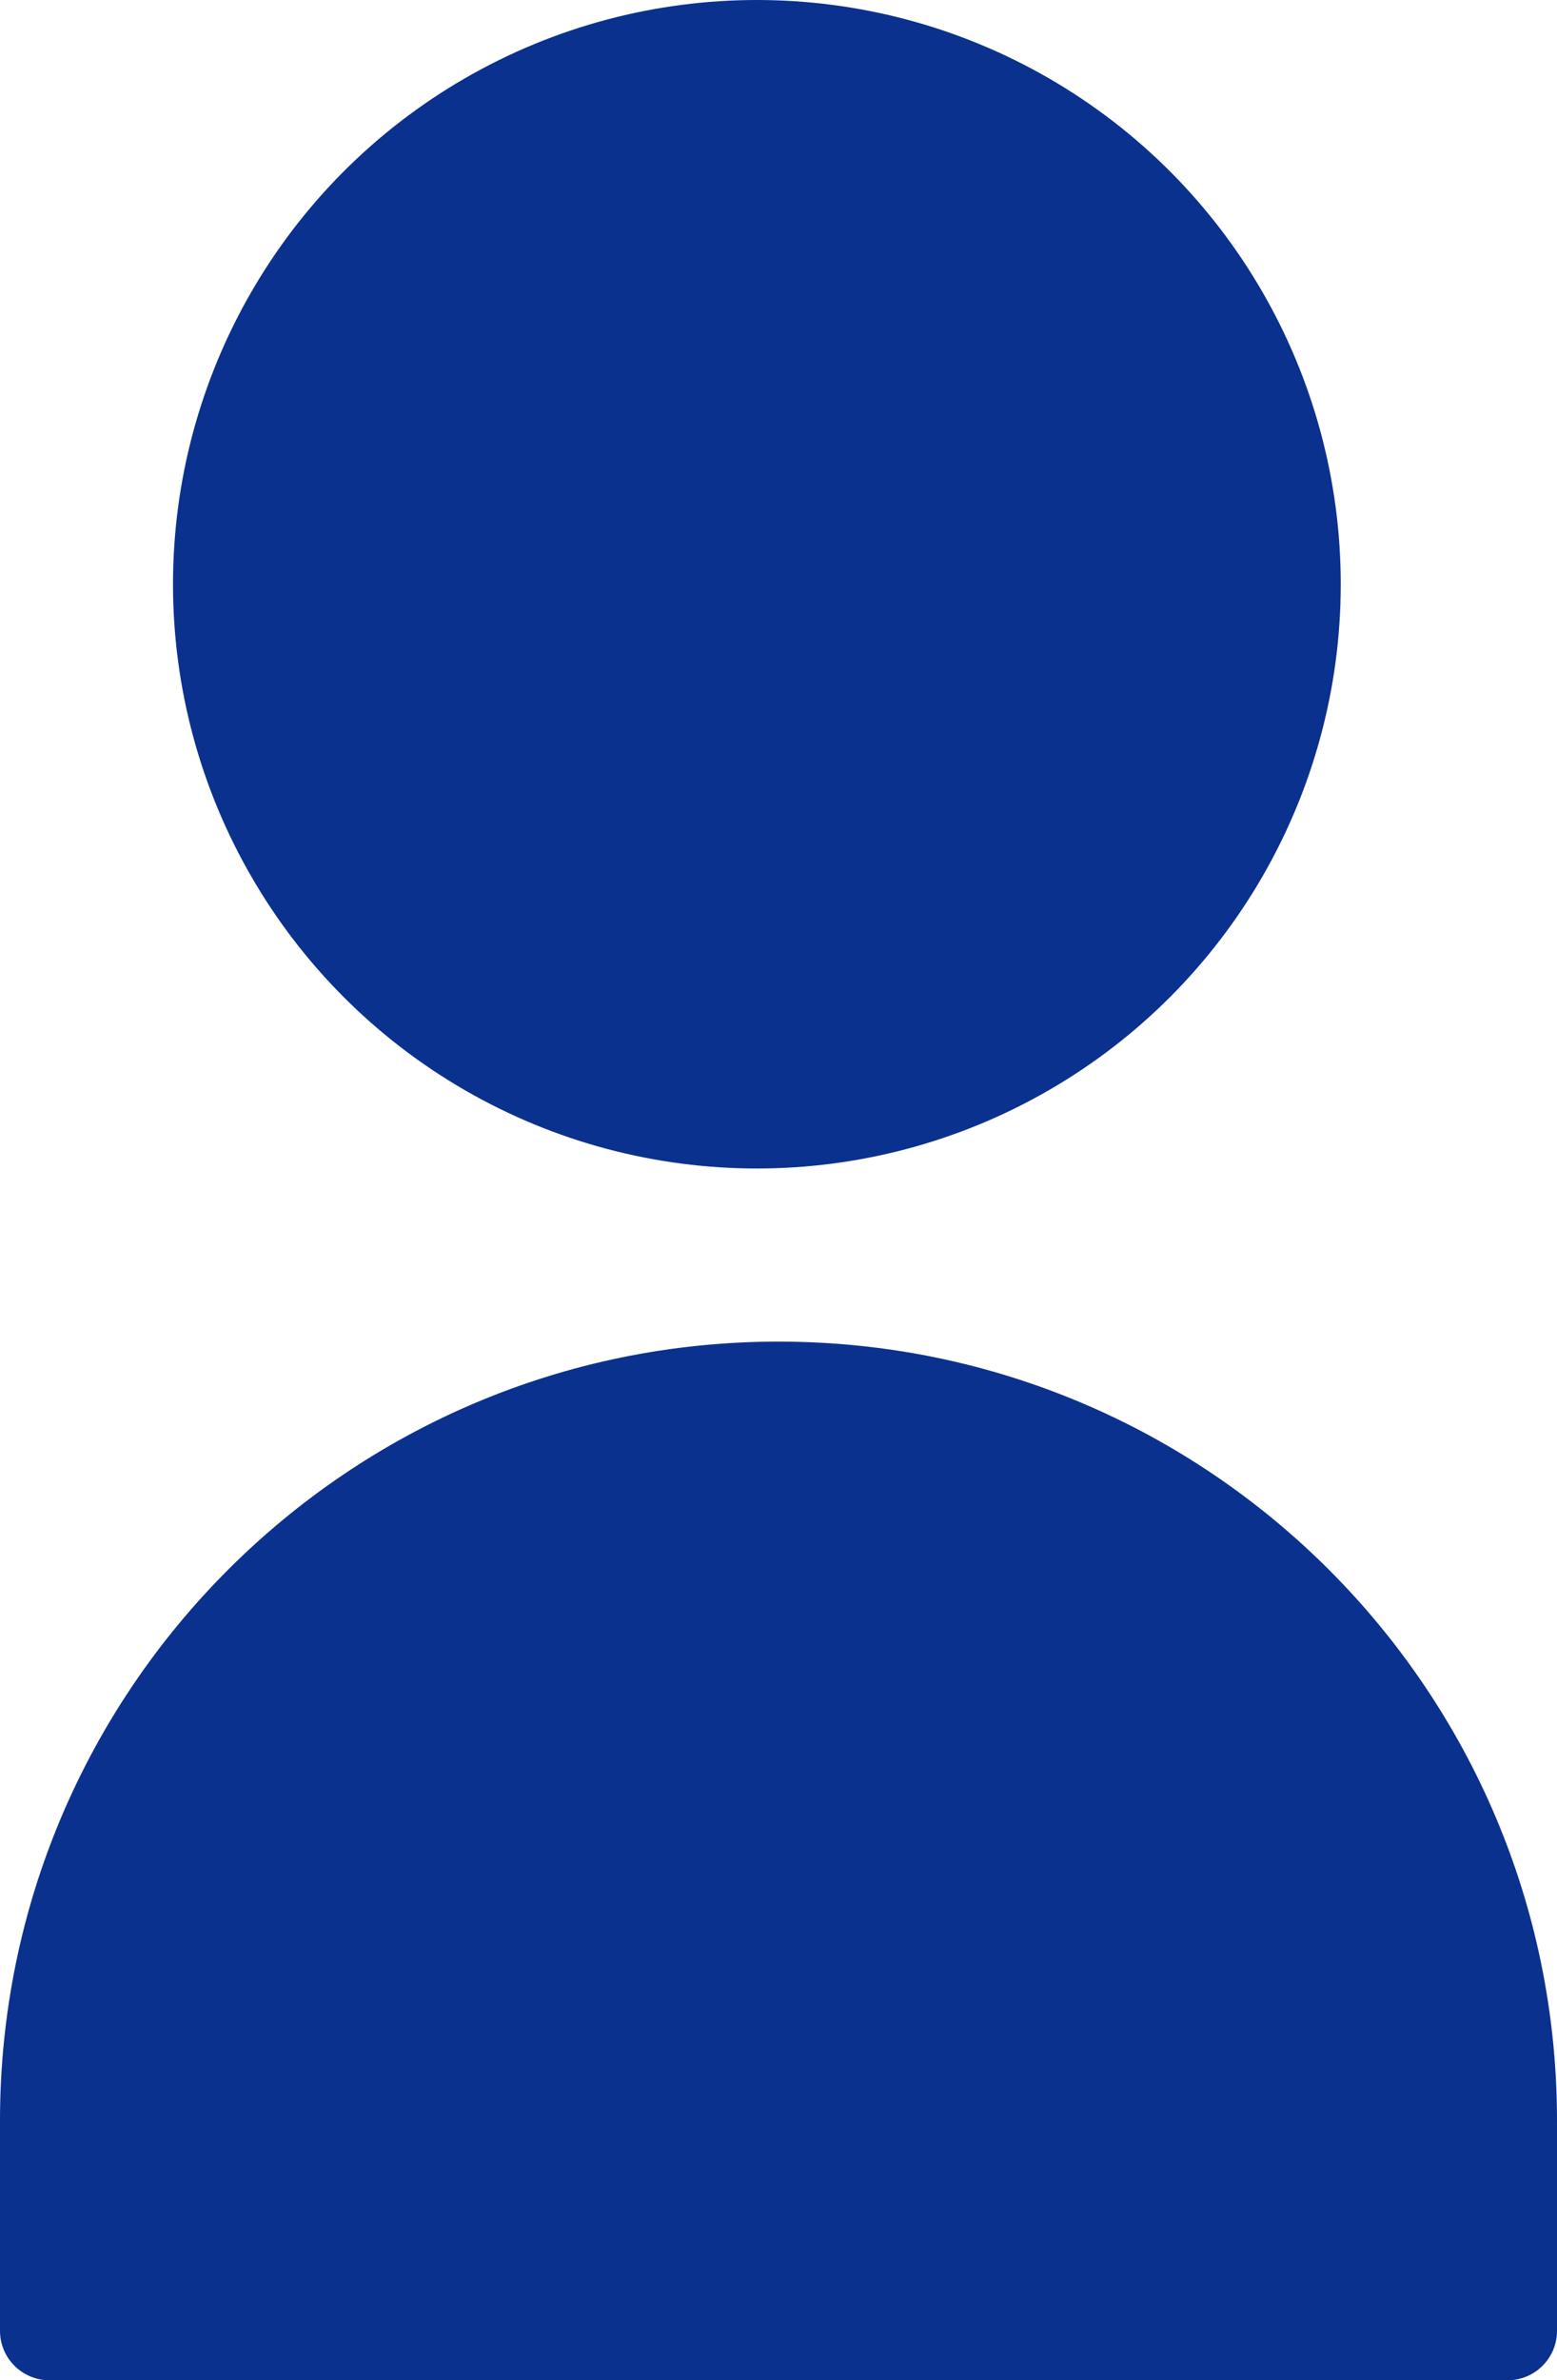 <svg width="36" height="55" viewBox="0 0 36 55" fill="none" xmlns="http://www.w3.org/2000/svg">
<path d="M0 49C0 39.059 8.059 31 18 31C27.941 31 36 39.059 36 49V53.857C36 54.488 35.488 55 34.857 55H1.143C0.512 55 0 54.488 0 53.857V49Z" fill="#0B318F"/>
<circle cx="17.5" cy="13.5" r="13.5" fill="#0B318F"/>
</svg>
